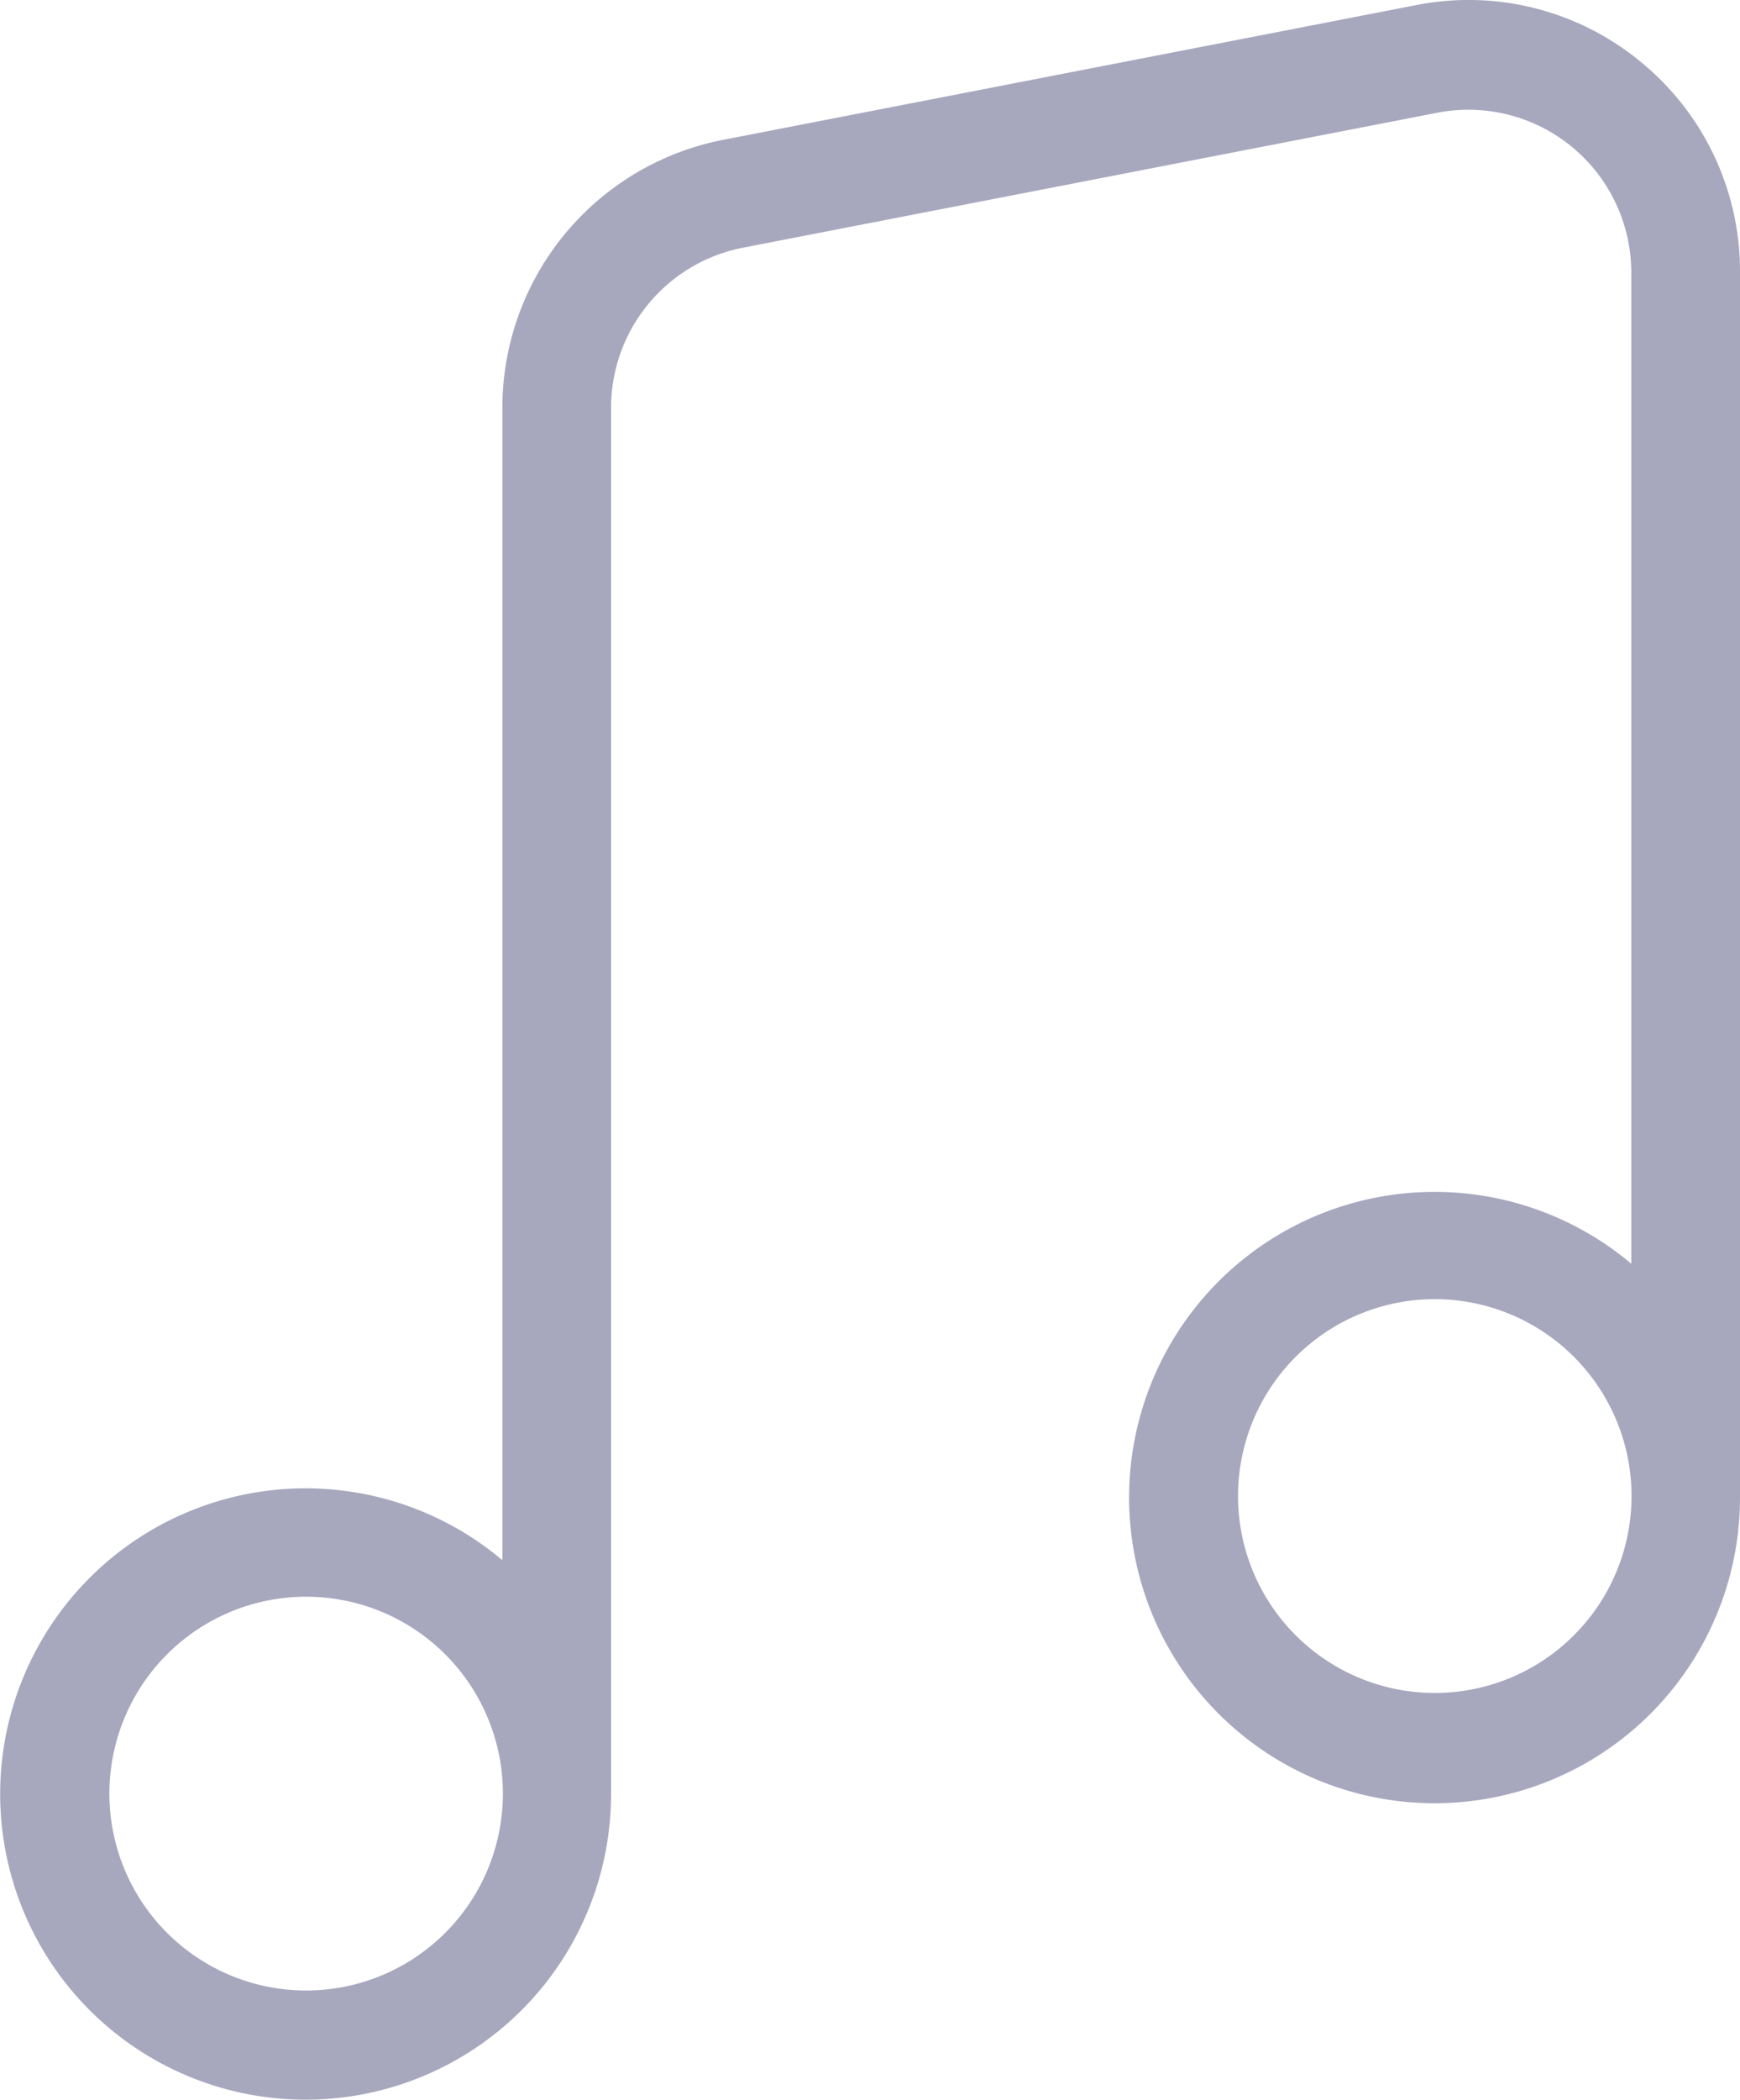 <svg xmlns="http://www.w3.org/2000/svg" width="30.192" height="36.409" viewBox="0 0 30.192 36.409">
  <defs>
    <style>
      .cls-1 {
        fill: #a7a7be;
      }
    </style>
  </defs>
  <path id="music" class="cls-1" d="M26.059,1.077a4.693,4.693,0,0,0-3.9-.99L10.119,2.426A4.736,4.736,0,0,0,6.3,7.057V27.051a5.3,5.3,0,1,0,1.886,4.056V7.066a2.828,2.828,0,0,1,2.292-2.773L22.522,1.954a2.826,2.826,0,0,1,3.367,2.773V21.911a5.3,5.3,0,1,0,1.886,4.056V4.718A4.686,4.686,0,0,0,26.059,1.077ZM2.9,34.512A3.414,3.414,0,1,1,6.309,31.1,3.414,3.414,0,0,1,2.9,34.512Zm19.579-5.159a3.414,3.414,0,1,1,3.414-3.414A3.414,3.414,0,0,1,22.475,29.353Zm0,0" transform="translate(2.417 0.001)"/>
</svg>
